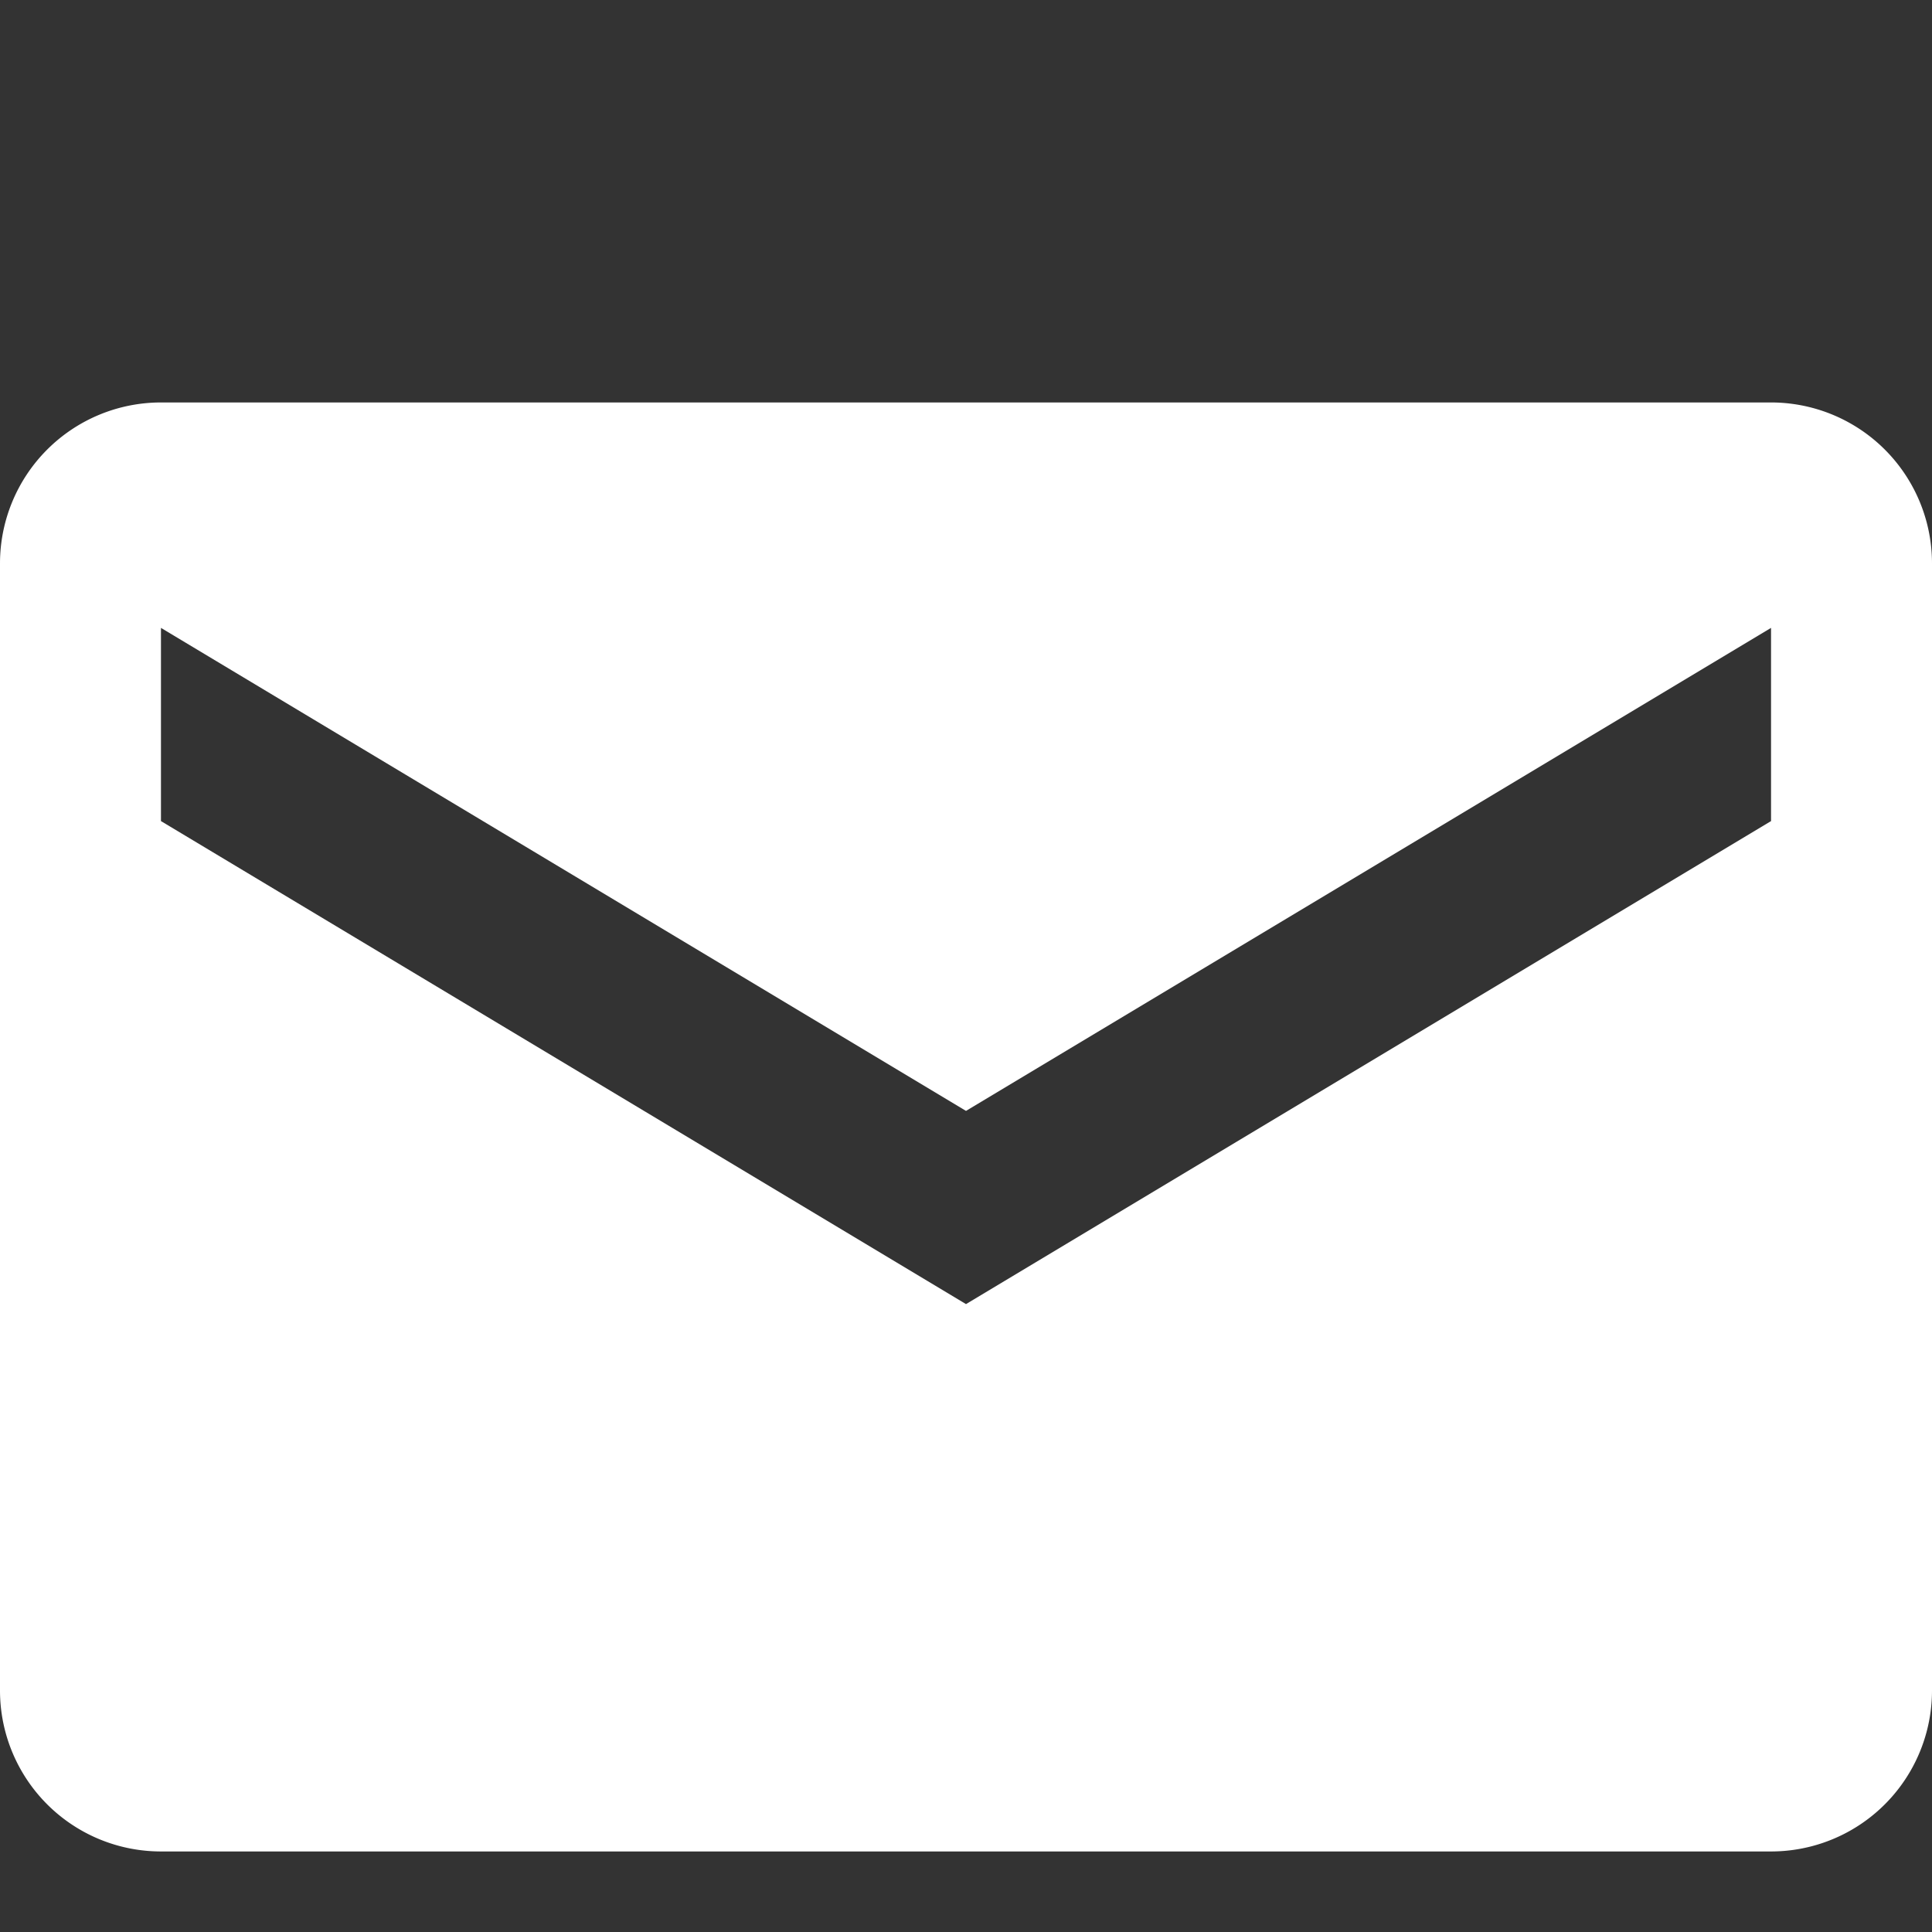 <svg xmlns="http://www.w3.org/2000/svg" xmlns:xlink="http://www.w3.org/1999/xlink" width="16" height="16" viewBox="0 0 16 16">
  <rect x="0" y="0" width="16" height="16" fill="#333333" stroke="none"/>
  <defs>
    <clipPath id="clip-path">
      <rect id="長方形_55" data-name="長方形 55" width="16" height="16" fill="none"/>
    </clipPath>
  </defs>
  <g id="アートワーク_3" data-name="アートワーク 3" transform="translate(12 12)">
    <g id="アートワーク_3-2" data-name="アートワーク 3" transform="translate(-12 -12)" clip-path="url(#clip-path)">
      <path id="パス_70" data-name="パス 70" d="M14.667,5H1.333A1.333,1.333,0,0,0,0,6.333v9.333A1.333,1.333,0,0,0,1.333,17H14.667A1.333,1.333,0,0,0,16,15.667V6.333A1.333,1.333,0,0,0,14.667,5m0,3.467L8,12.467l-6.667-4v-1.6l6.667,4,6.667-4Z" transform="translate(0 -1.667)" fill="#fff"/>
    </g>
  </g>
</svg>
